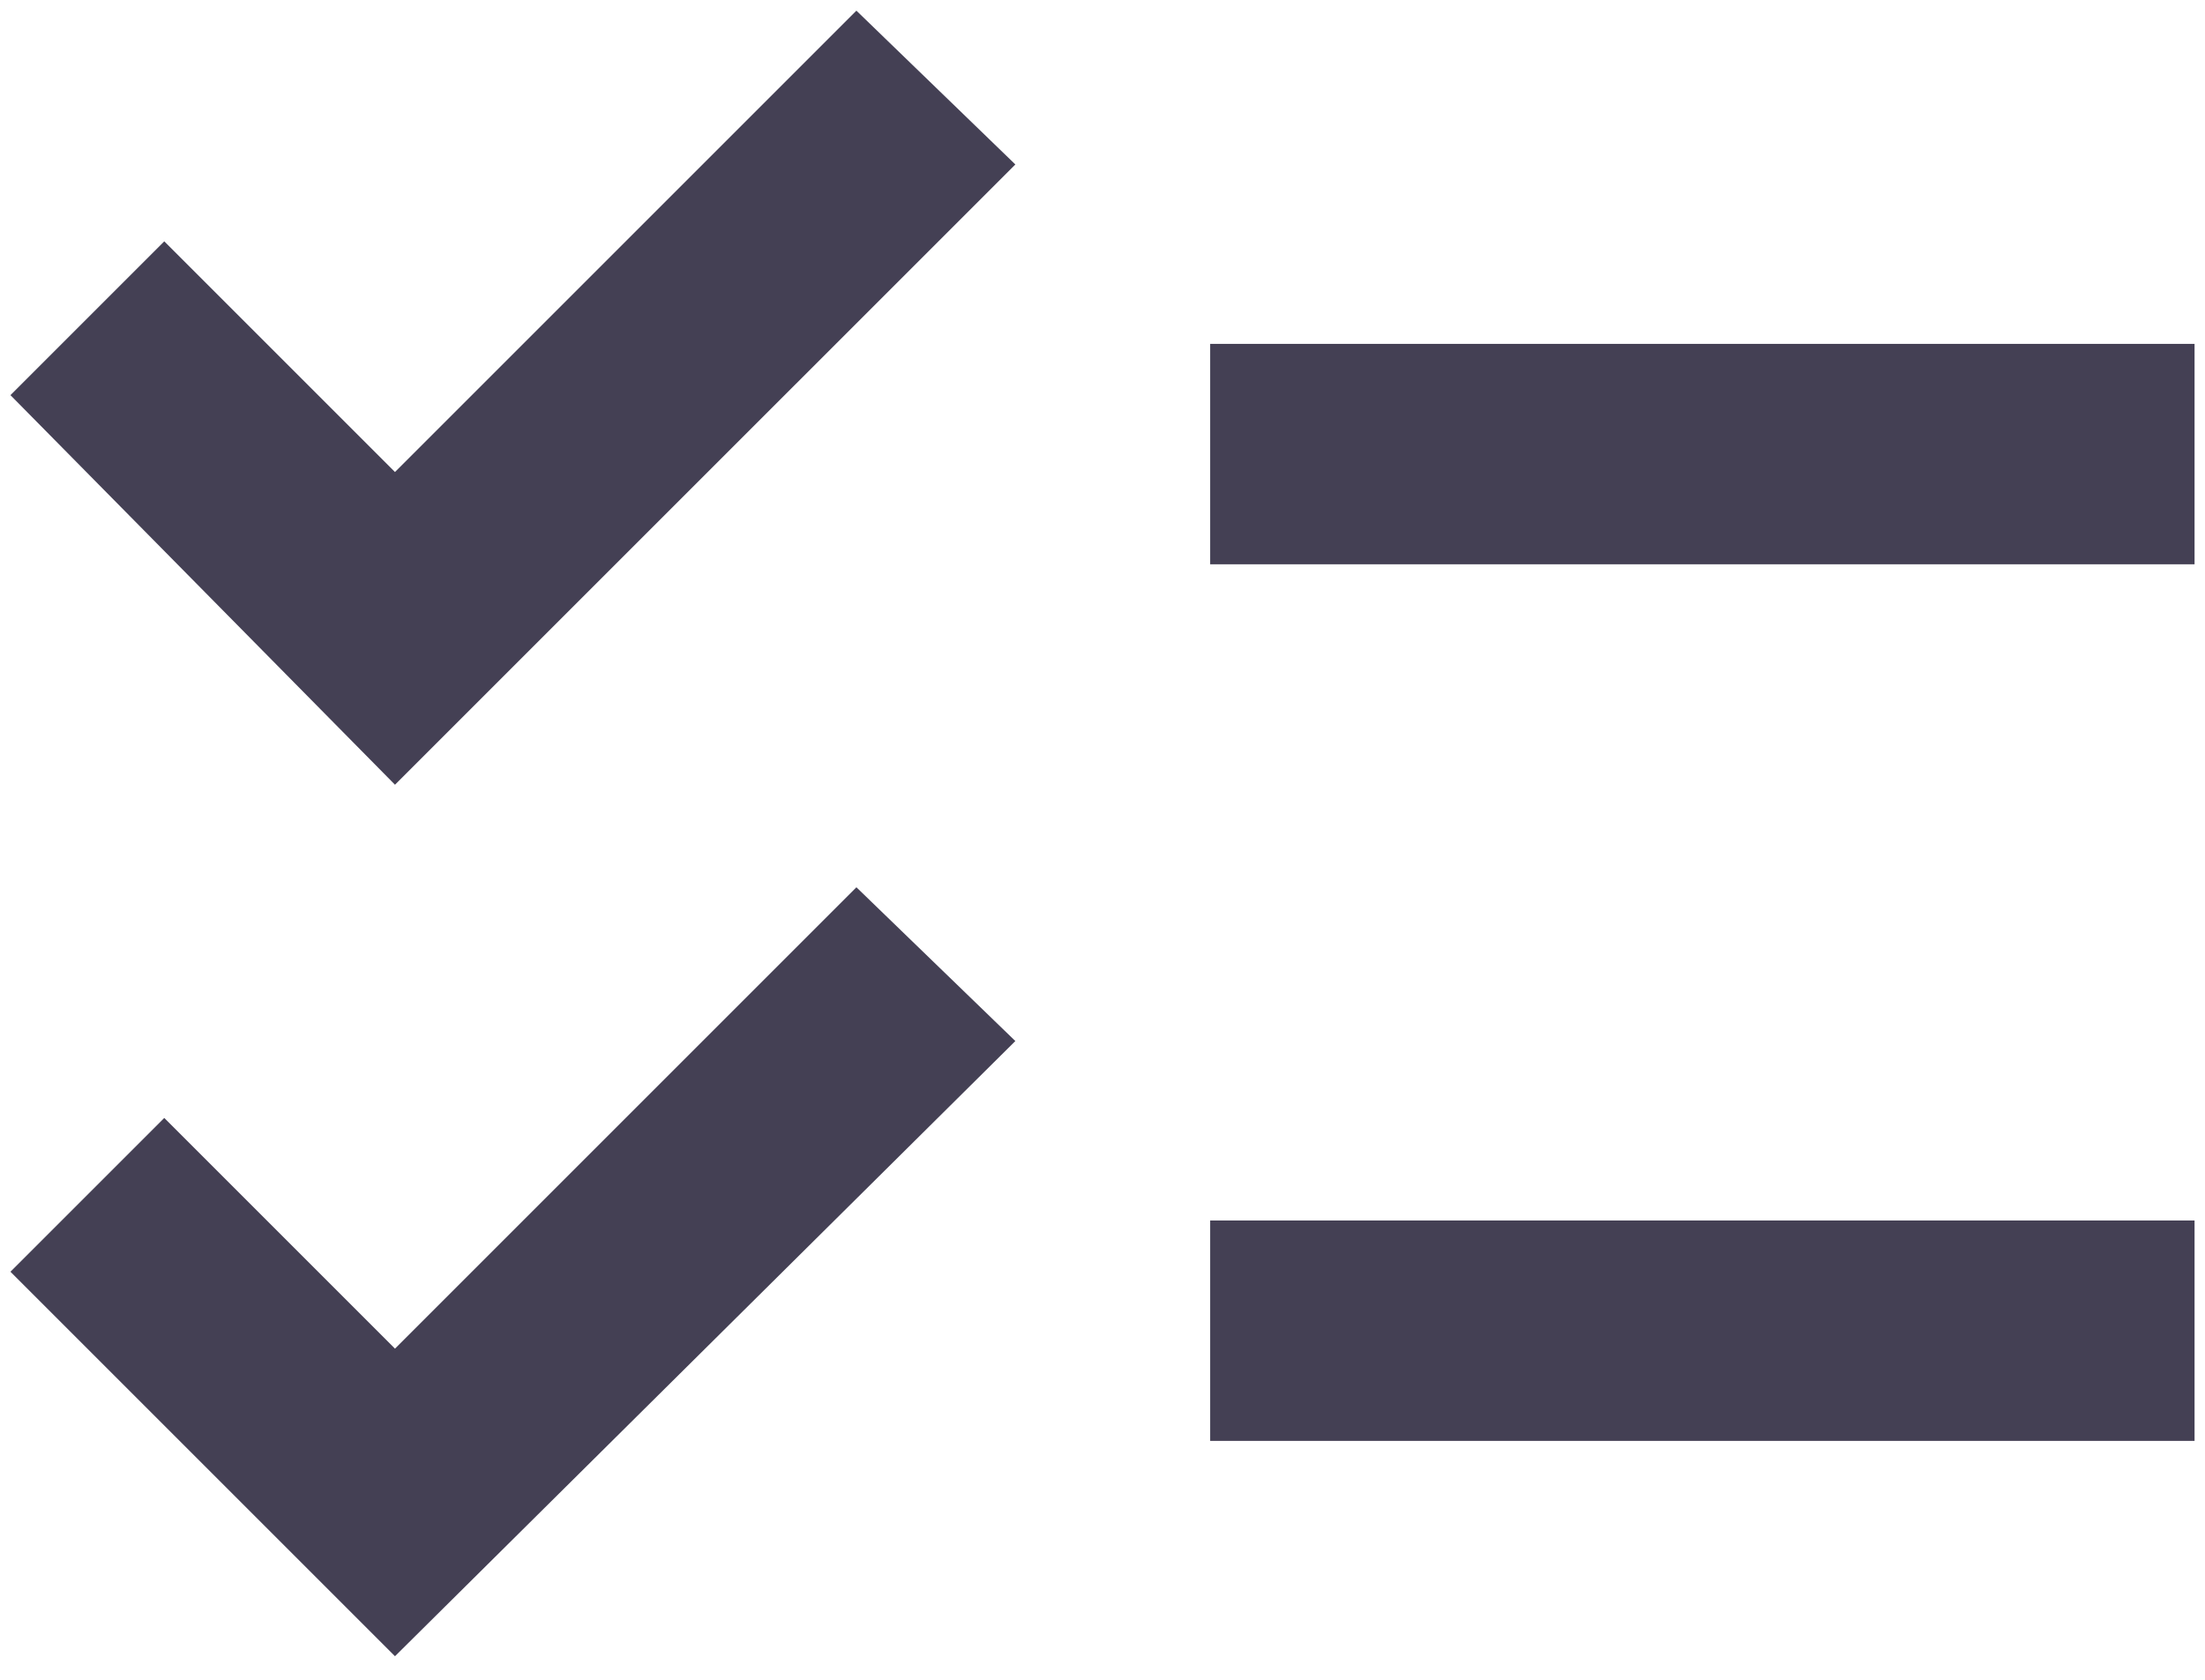 <svg xmlns="http://www.w3.org/2000/svg" width="84" height="64" viewBox="0 0 84 64" fill="none"><path d="M83.602 13.102H46.102V21.5H83.602V13.102ZM83.602 46.5H46.102V54.898H83.602V46.5ZM15.047 29.898L0.398 15.055L6.258 9.195L15.047 17.984L32.625 0.406L38.68 6.266L15.047 29.898ZM15.047 63.102L0.398 48.453L6.258 42.594L15.047 51.383L32.625 33.805L38.68 39.664L15.047 63.102Z" fill="#444054"></path></svg>